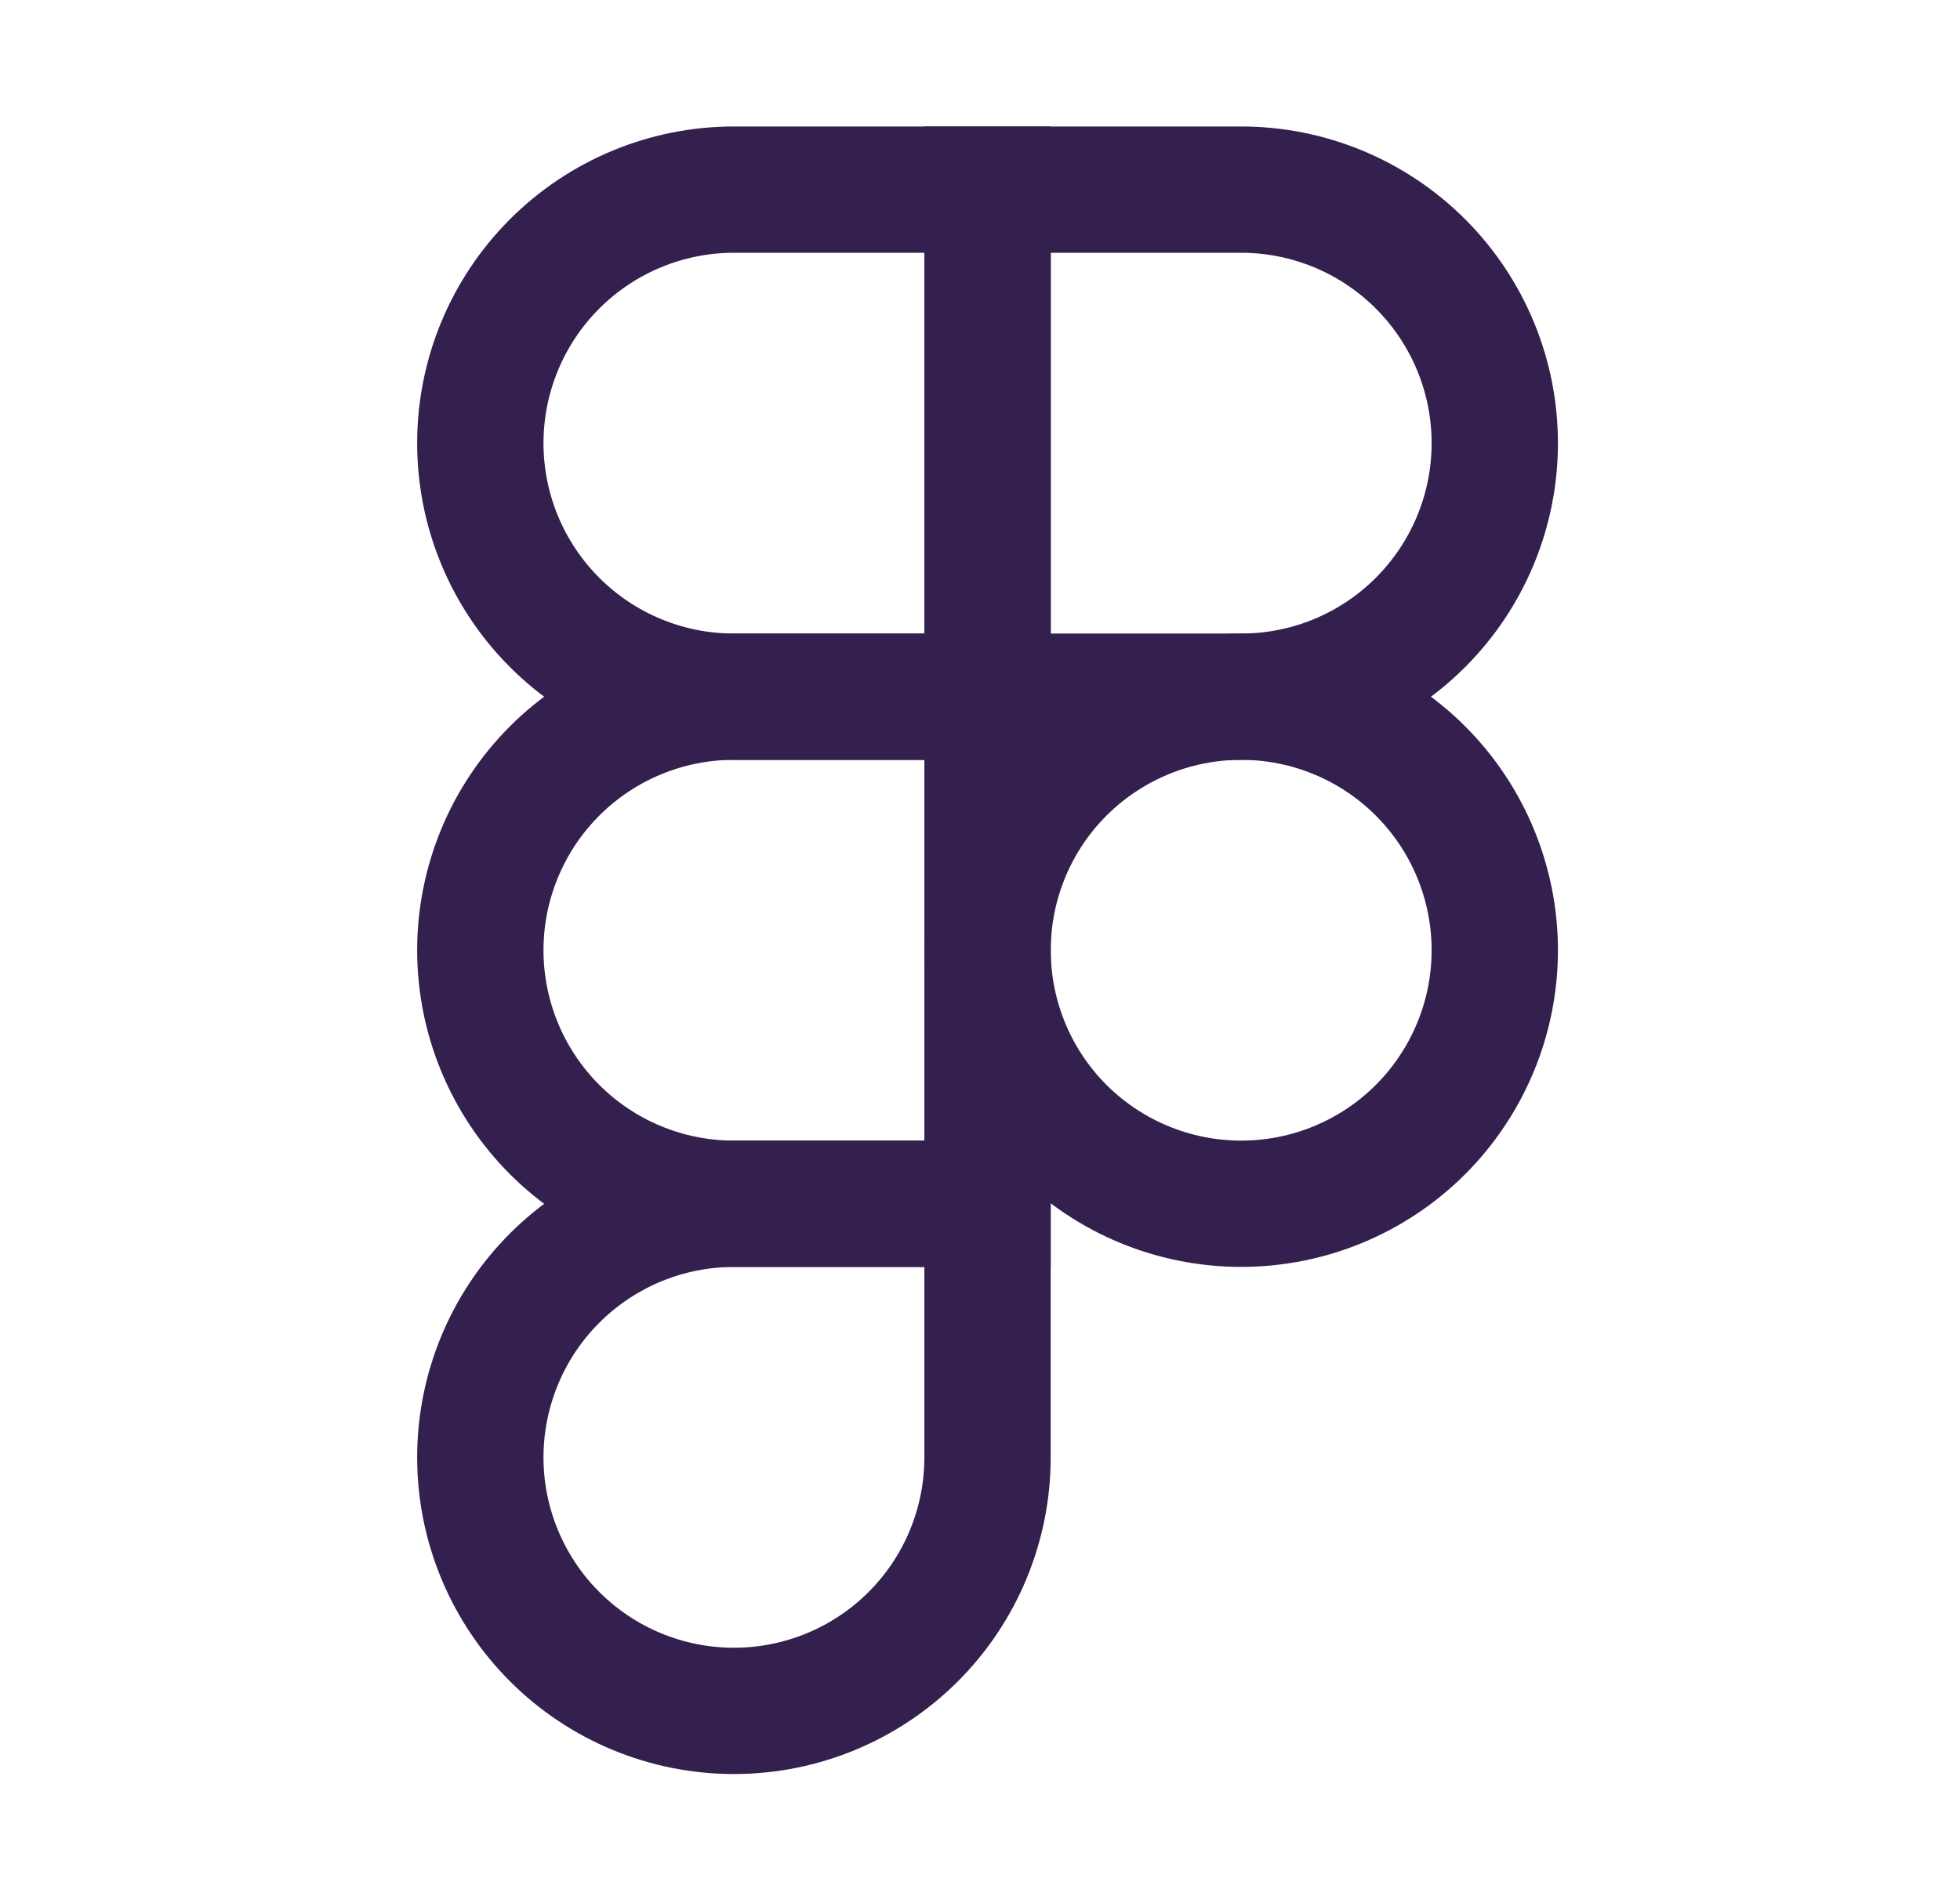 <svg width="31" height="30" viewBox="0 0 31 30" fill="none" xmlns="http://www.w3.org/2000/svg">
<path d="M15.62 15.033C15.62 13.97 16.042 12.949 16.794 12.197C17.547 11.445 18.567 11.022 19.631 11.022C20.695 11.022 21.715 11.445 22.467 12.197C23.219 12.949 23.642 13.97 23.642 15.033C23.642 16.097 23.219 17.117 22.467 17.87C21.715 18.622 20.695 19.044 19.631 19.044C18.567 19.044 17.547 18.622 16.794 17.87C16.042 17.117 15.62 16.097 15.62 15.033V15.033Z" stroke="#33204E" stroke-width="1.998"/>
<path d="M7.597 23.056C7.597 21.992 8.02 20.972 8.772 20.22C9.524 19.468 10.544 19.045 11.608 19.045H15.619V23.056C15.619 24.12 15.197 25.14 14.445 25.892C13.692 26.645 12.672 27.067 11.608 27.067C10.544 27.067 9.524 26.645 8.772 25.892C8.02 25.14 7.597 24.12 7.597 23.056Z" stroke="#33204E" stroke-width="1.998"/>
<path d="M15.62 3V11.022H19.631C20.695 11.022 21.715 10.6 22.467 9.847C23.219 9.095 23.642 8.075 23.642 7.011C23.642 5.947 23.219 4.927 22.467 4.175C21.715 3.423 20.695 3 19.631 3L15.62 3Z" stroke="#33204E" stroke-width="1.998"/>
<path d="M7.597 7.011C7.597 8.075 8.02 9.095 8.772 9.847C9.524 10.6 10.544 11.022 11.608 11.022H15.619V3H11.608C10.544 3 9.524 3.423 8.772 4.175C8.02 4.927 7.597 5.947 7.597 7.011Z" stroke="#33204E" stroke-width="1.998"/>
<path d="M7.597 15.033C7.597 16.097 8.02 17.117 8.772 17.87C9.524 18.622 10.544 19.044 11.608 19.044H15.619V11.022H11.608C10.544 11.022 9.524 11.445 8.772 12.197C8.02 12.949 7.597 13.97 7.597 15.033Z" stroke="#33204E" stroke-width="1.998"/>
</svg>
